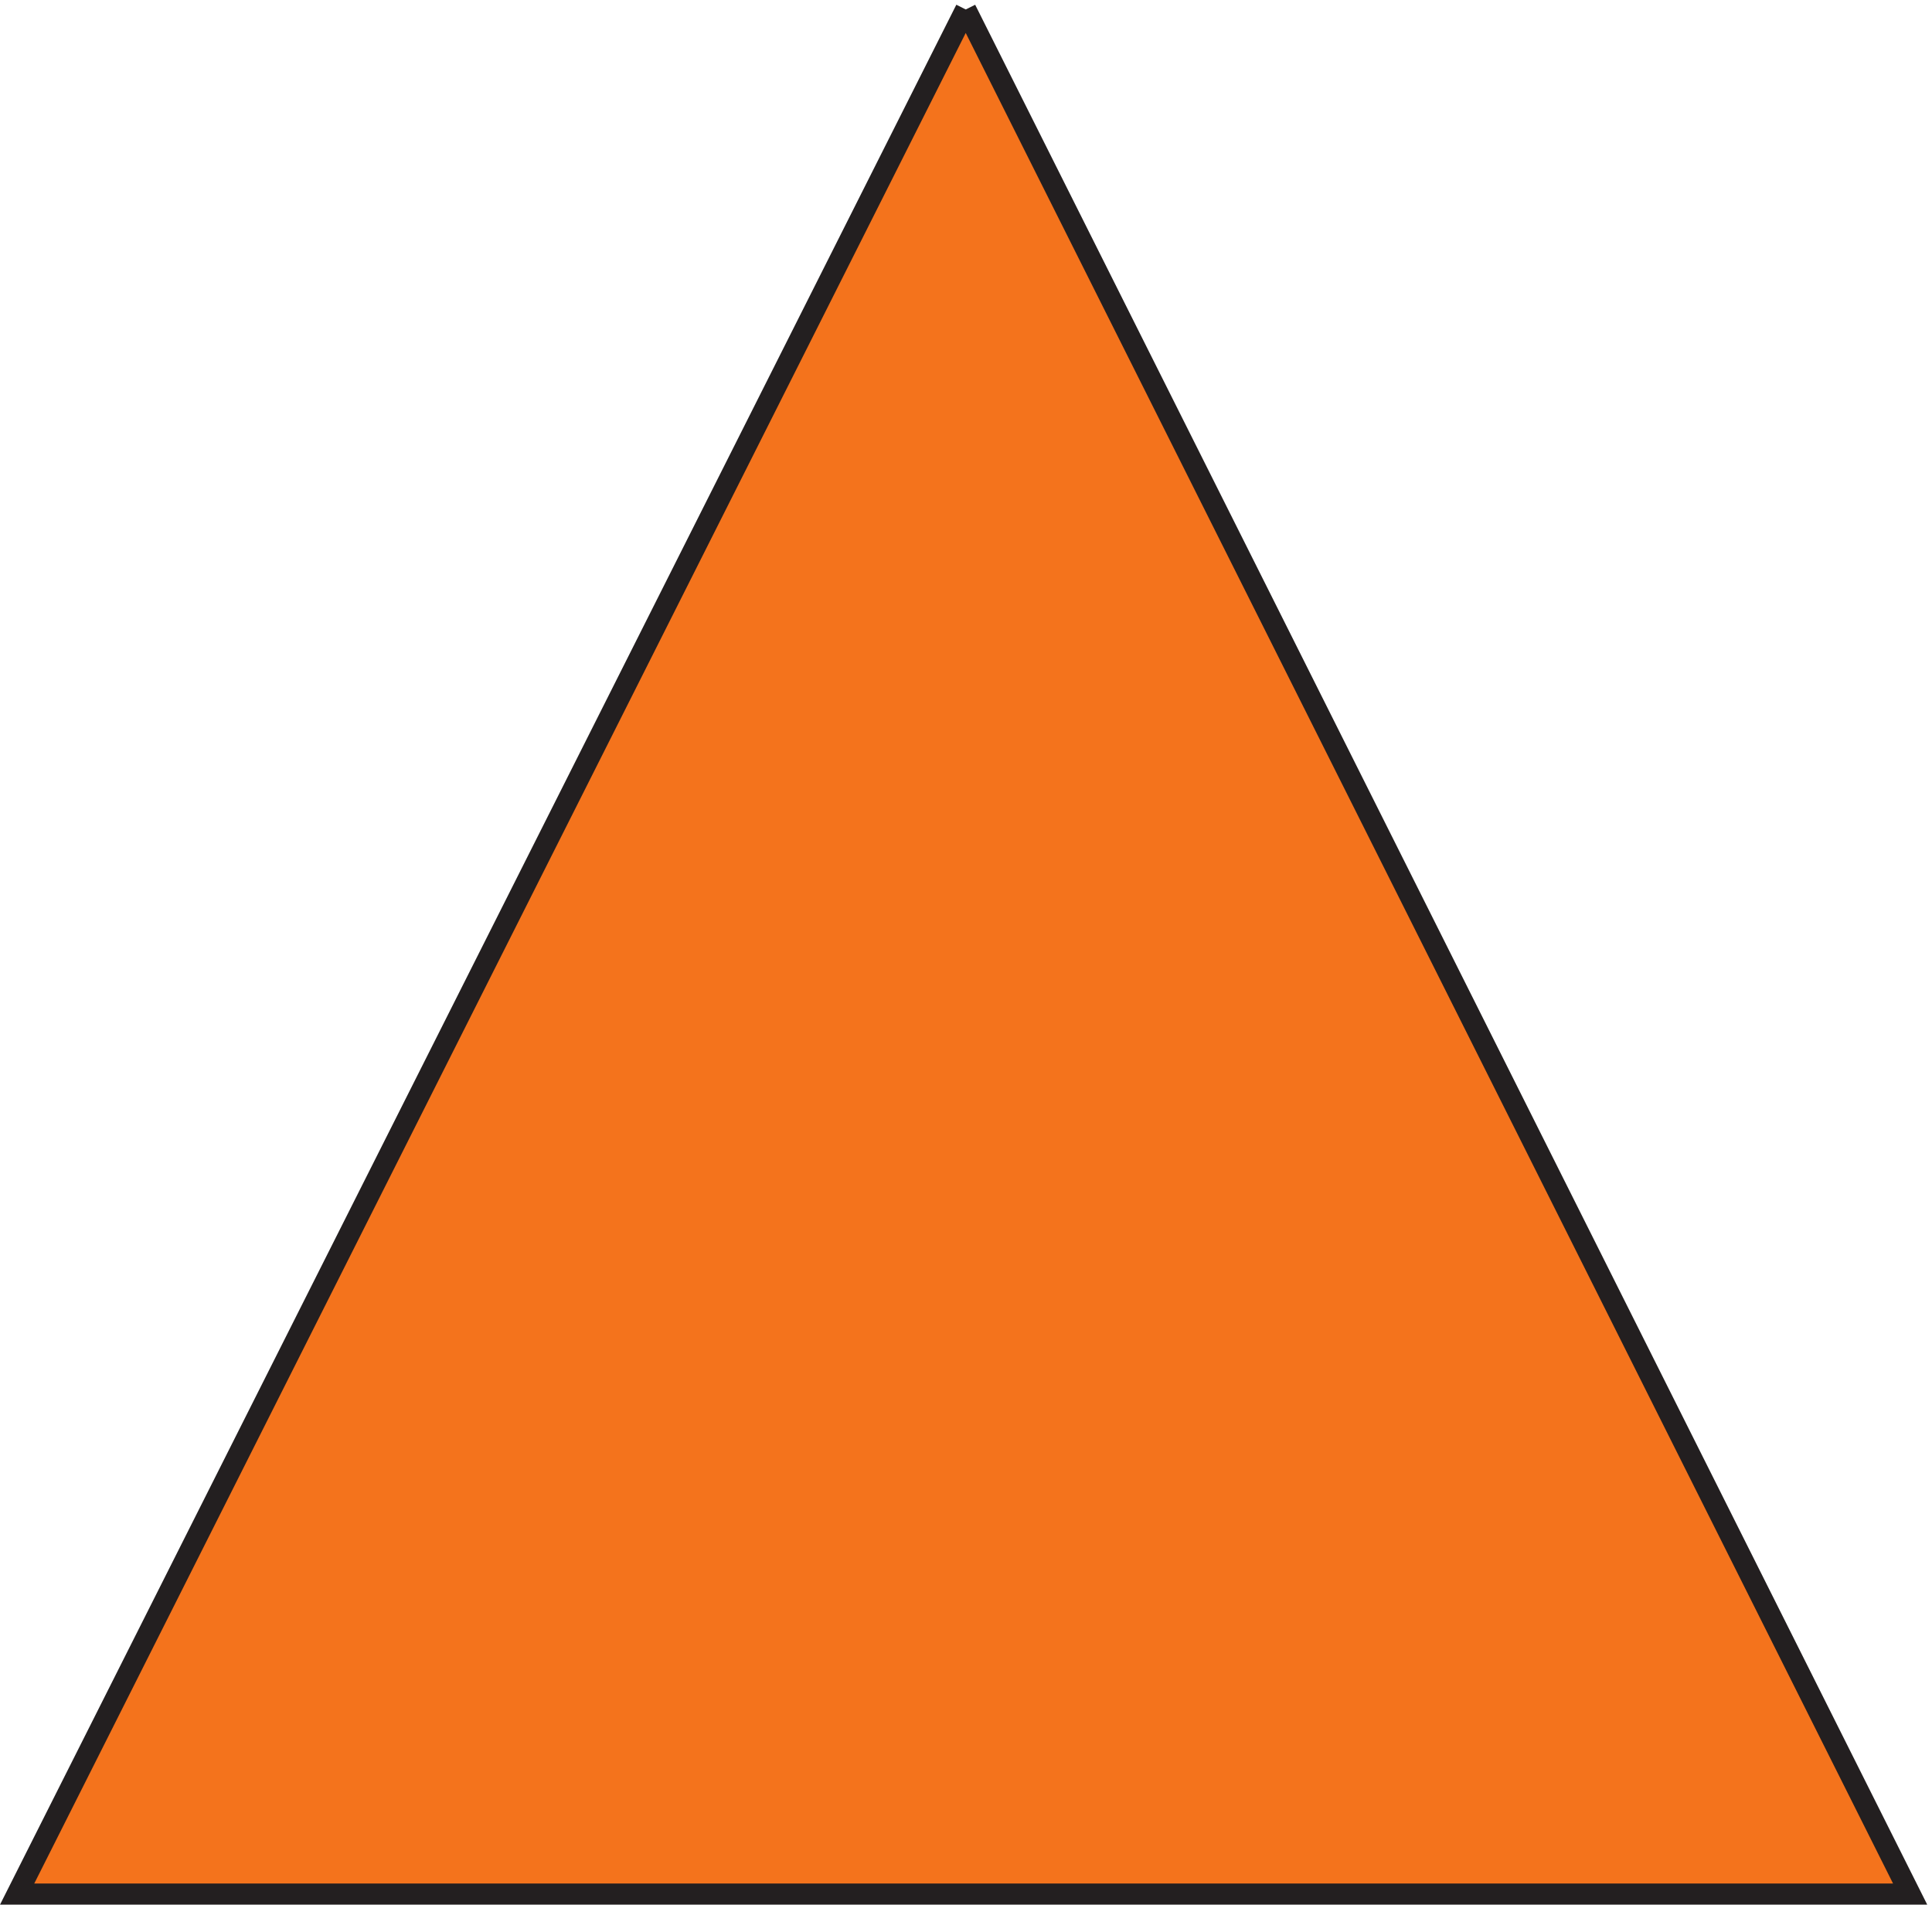 <svg xmlns="http://www.w3.org/2000/svg" xml:space="preserve" width="91.421" height="90.125"><path d="M337.5 671 0 .5h673.5z" style="fill:#f4731c;fill-opacity:1;fill-rule:evenodd;stroke:none" transform="matrix(.133 0 0 -.133 .811 89.691)"/><path d="M337.5 671 0 .5h673.5L337.5 671" style="fill:none;stroke:#231f20;stroke-width:7.5;stroke-linecap:butt;stroke-linejoin:miter;stroke-miterlimit:10;stroke-dasharray:none;stroke-opacity:1" transform="matrix(.133 0 0 -.133 .811 89.691)"/></svg>
